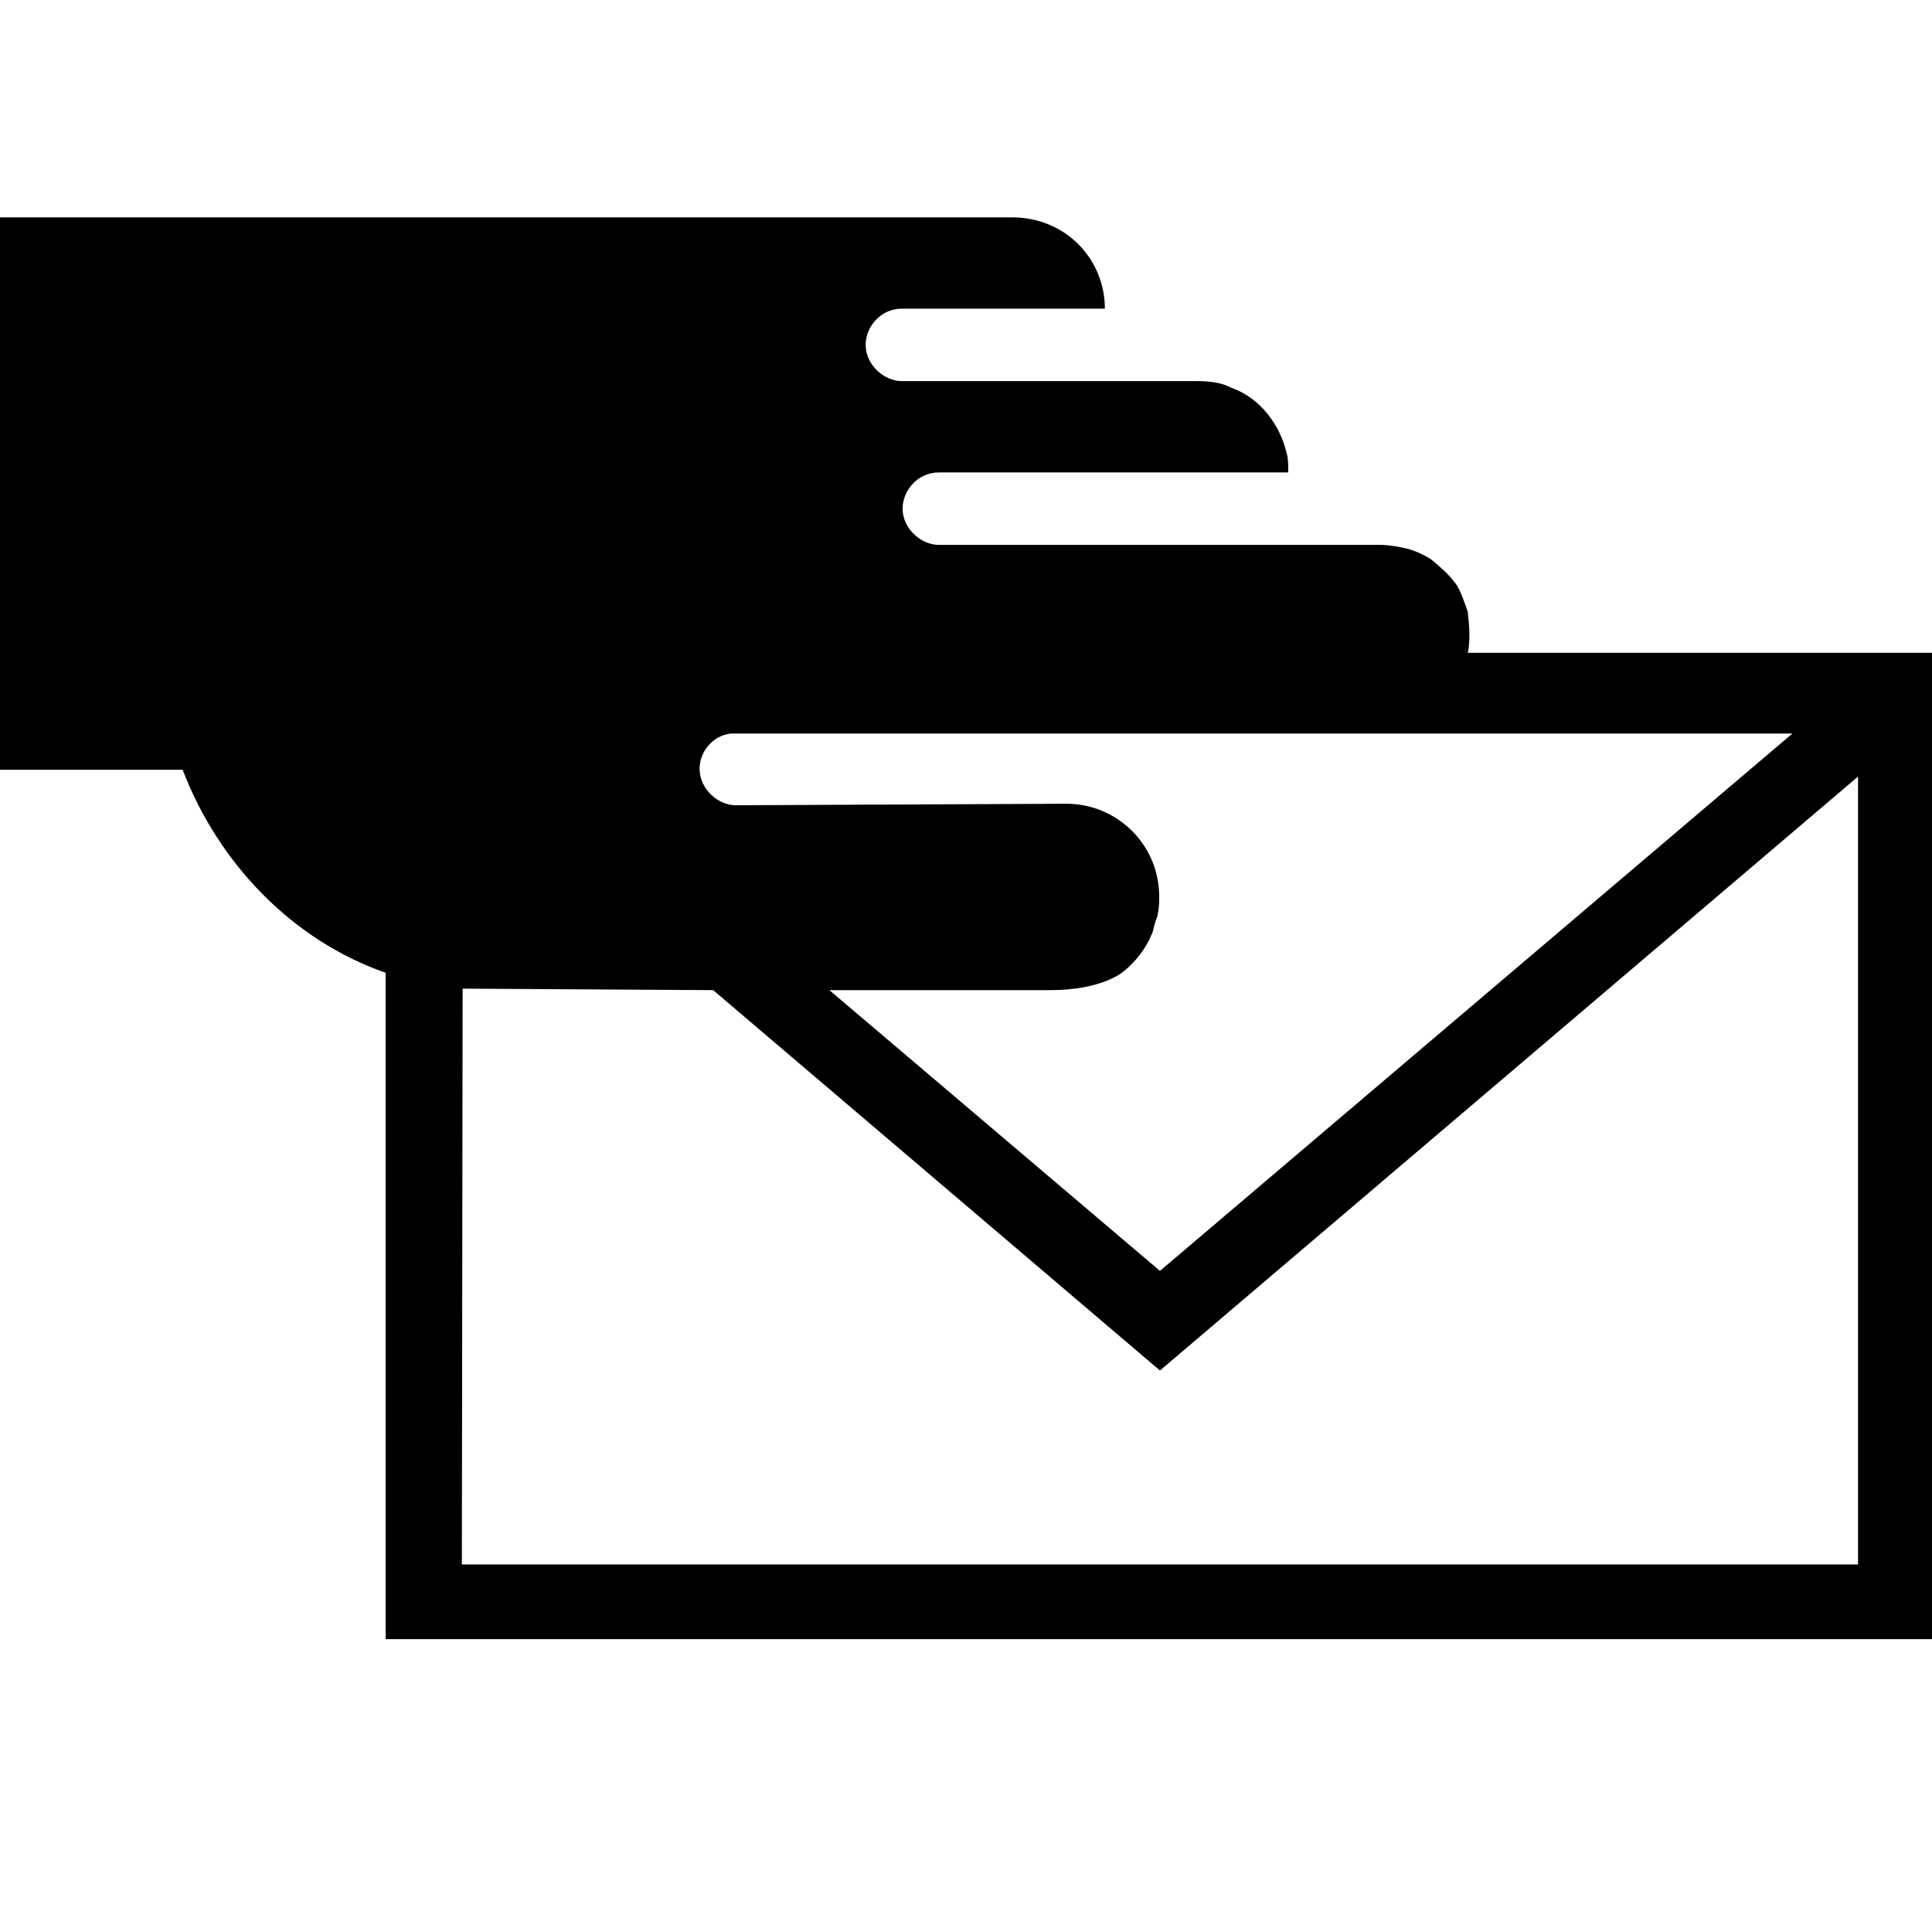 <svg xmlns="http://www.w3.org/2000/svg" xmlns:xlink="http://www.w3.org/1999/xlink" fill="#000000" height="800px" width="800px" id="Layer_1" viewBox="0 0 256 256" xml:space="preserve"> <path d="M256,87.2v-0.7h-61.5c0.2-1,0.2-1.9,0.2-2.5c0-1.4-0.2-2.3-0.2-2.9c-0.4-1.1-0.9-2.7-1.5-3.6c-0.9-1.3-2.3-2.5-3.4-3.4 c-1.1-0.7-2.5-1.3-3.6-1.5c-0.9-0.2-2.1-0.4-3.2-0.4h-58.4c-2.4,0-4.8-2.2-4.8-4.8c0-2.4,2-4.8,4.8-4.8h46.3c0-1,0-1.9-0.2-2.5 c-0.9-3.9-3.6-7.4-7.3-8.7c-1.3-0.7-2.9-0.9-4.5-0.9h-39.2c-2.4,0-4.8-2.2-4.8-4.8c0-2.4,2-4.8,4.8-4.8h26.9c0-6.6-5.2-12-12.1-12.1 H0V102h24.2c4.8,12.5,14.6,22.6,26.9,26.9v88.3H256V87.2z M182.8,97.2h54.8h-0.1l-83.8,71.2l-43.8-37.2c0,0,20.5,0,29.2,0 c7.1,0,9.8-2.5,9.8-2.5c1.5-1.2,2.9-2.9,3.8-5.1c0.2-0.8,0.4-1.6,0.7-2.3c0-0.2,0-0.2,0-0.2c0.2-0.8,0.2-1.6,0.2-2.3 c0-6.9-5.6-12.3-12.3-12.3c-0.9,0-43.8,0.2-43.8,0.2c-2.4,0-4.8-2.2-4.8-4.8c0-2.3,1.7-4.4,4.1-4.7L182.8,97.2L182.8,97.2z M246.2,207.3H61.2l0.1-76.3c1.5,0,33.2,0.2,33.2,0.2l59.2,50.4l92.5-78.7v104.4H246.2z"></path> </svg>